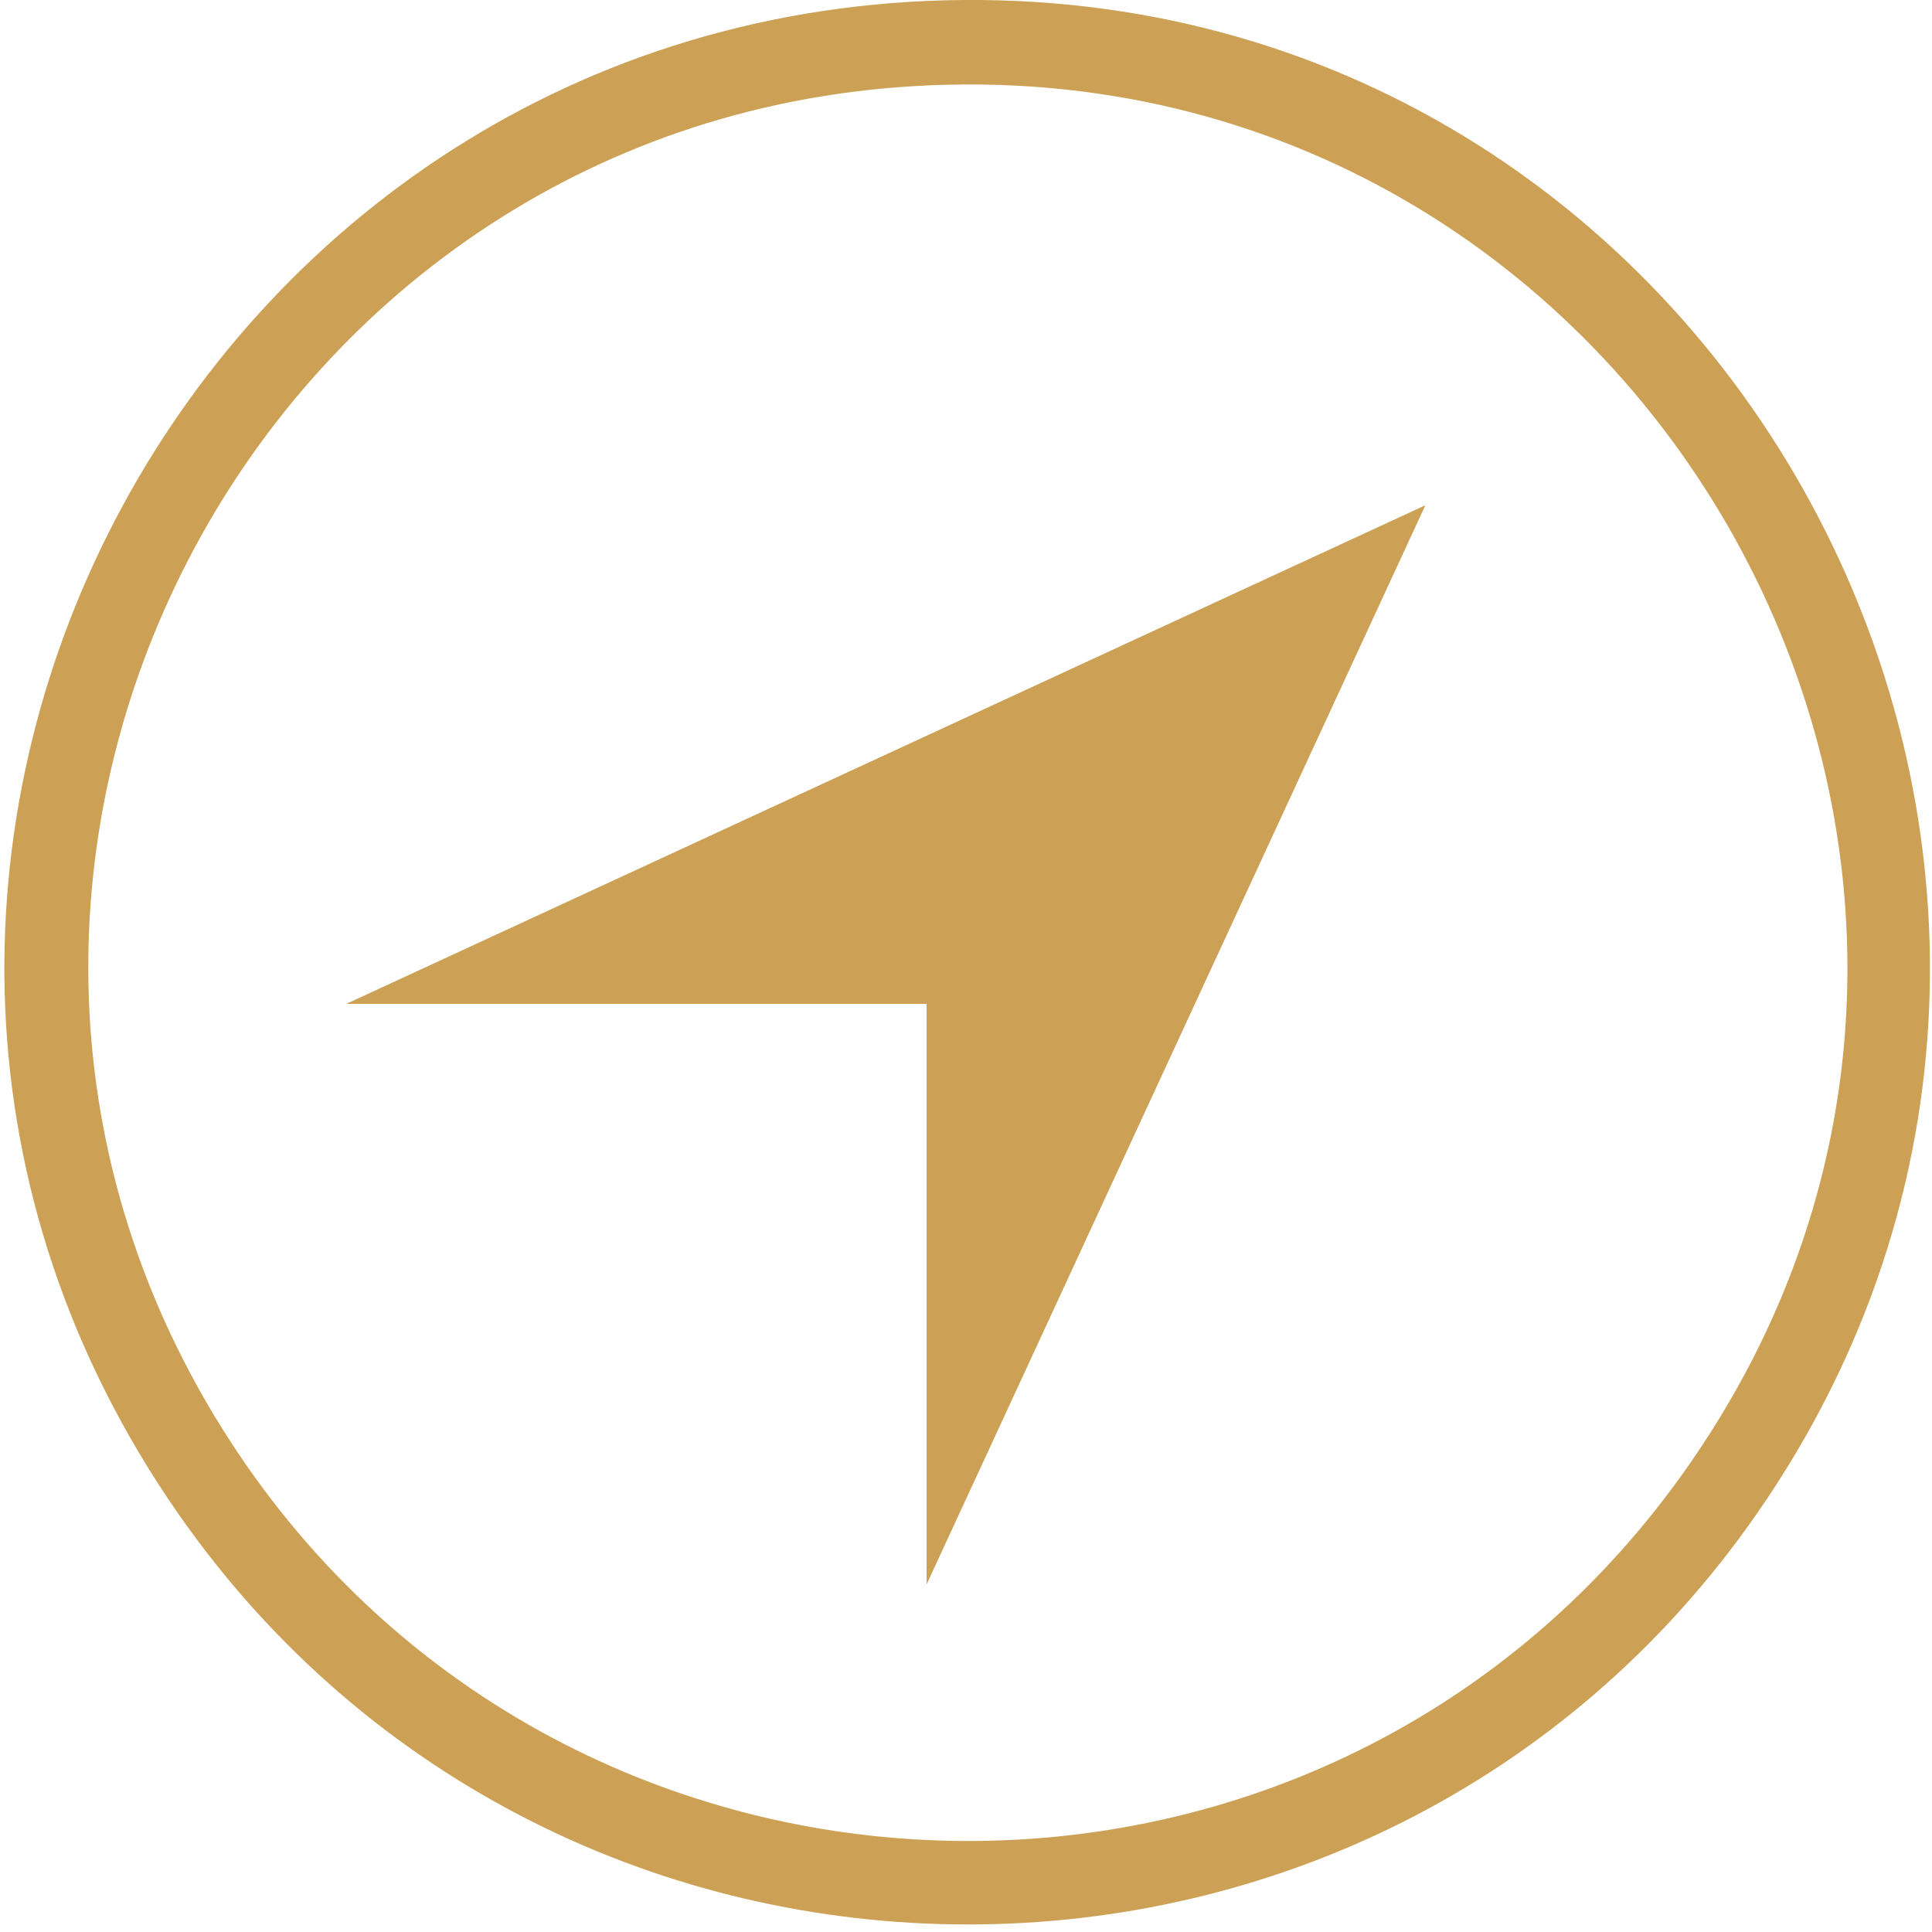 <?xml version="1.0" encoding="UTF-8"?>
<svg id="Layer_1" xmlns="http://www.w3.org/2000/svg" version="1.1" viewBox="0 0 500 500">
  <!-- Generator: Adobe Illustrator 29.8.1, SVG Export Plug-In . SVG Version: 2.1.1 Build 2)  -->
  <defs>
    <style>
      .st0 {
        fill: #cda155;
      }
    </style>
  </defs>
  <g id="l25DgA">
    <g>
      <path class="st0" d="M249.2,0c200.6-1.7,320.4,226.4,205.5,391.7-98.6,141.9-309.9,141.7-408.6,0C-68.6,226.8,49.5,1.7,249.2,0ZM236.4,22.3C65.5,32.5-33.8,223.7,57.5,369.7c85.6,136.9,283.5,143.4,377.7,12.1C546.8,226.2,426.7,10.8,236.4,22.3Z"/>
      <path class="st0" d="M89.7,259.8h150.1v150.1l129-279.1L89.7,259.8Z"/>
      <polygon class="st0" points="89.7 259.8 368.8 130.9 239.8 410 239.8 259.8 89.7 259.8"/>
    </g>
  </g>
</svg>